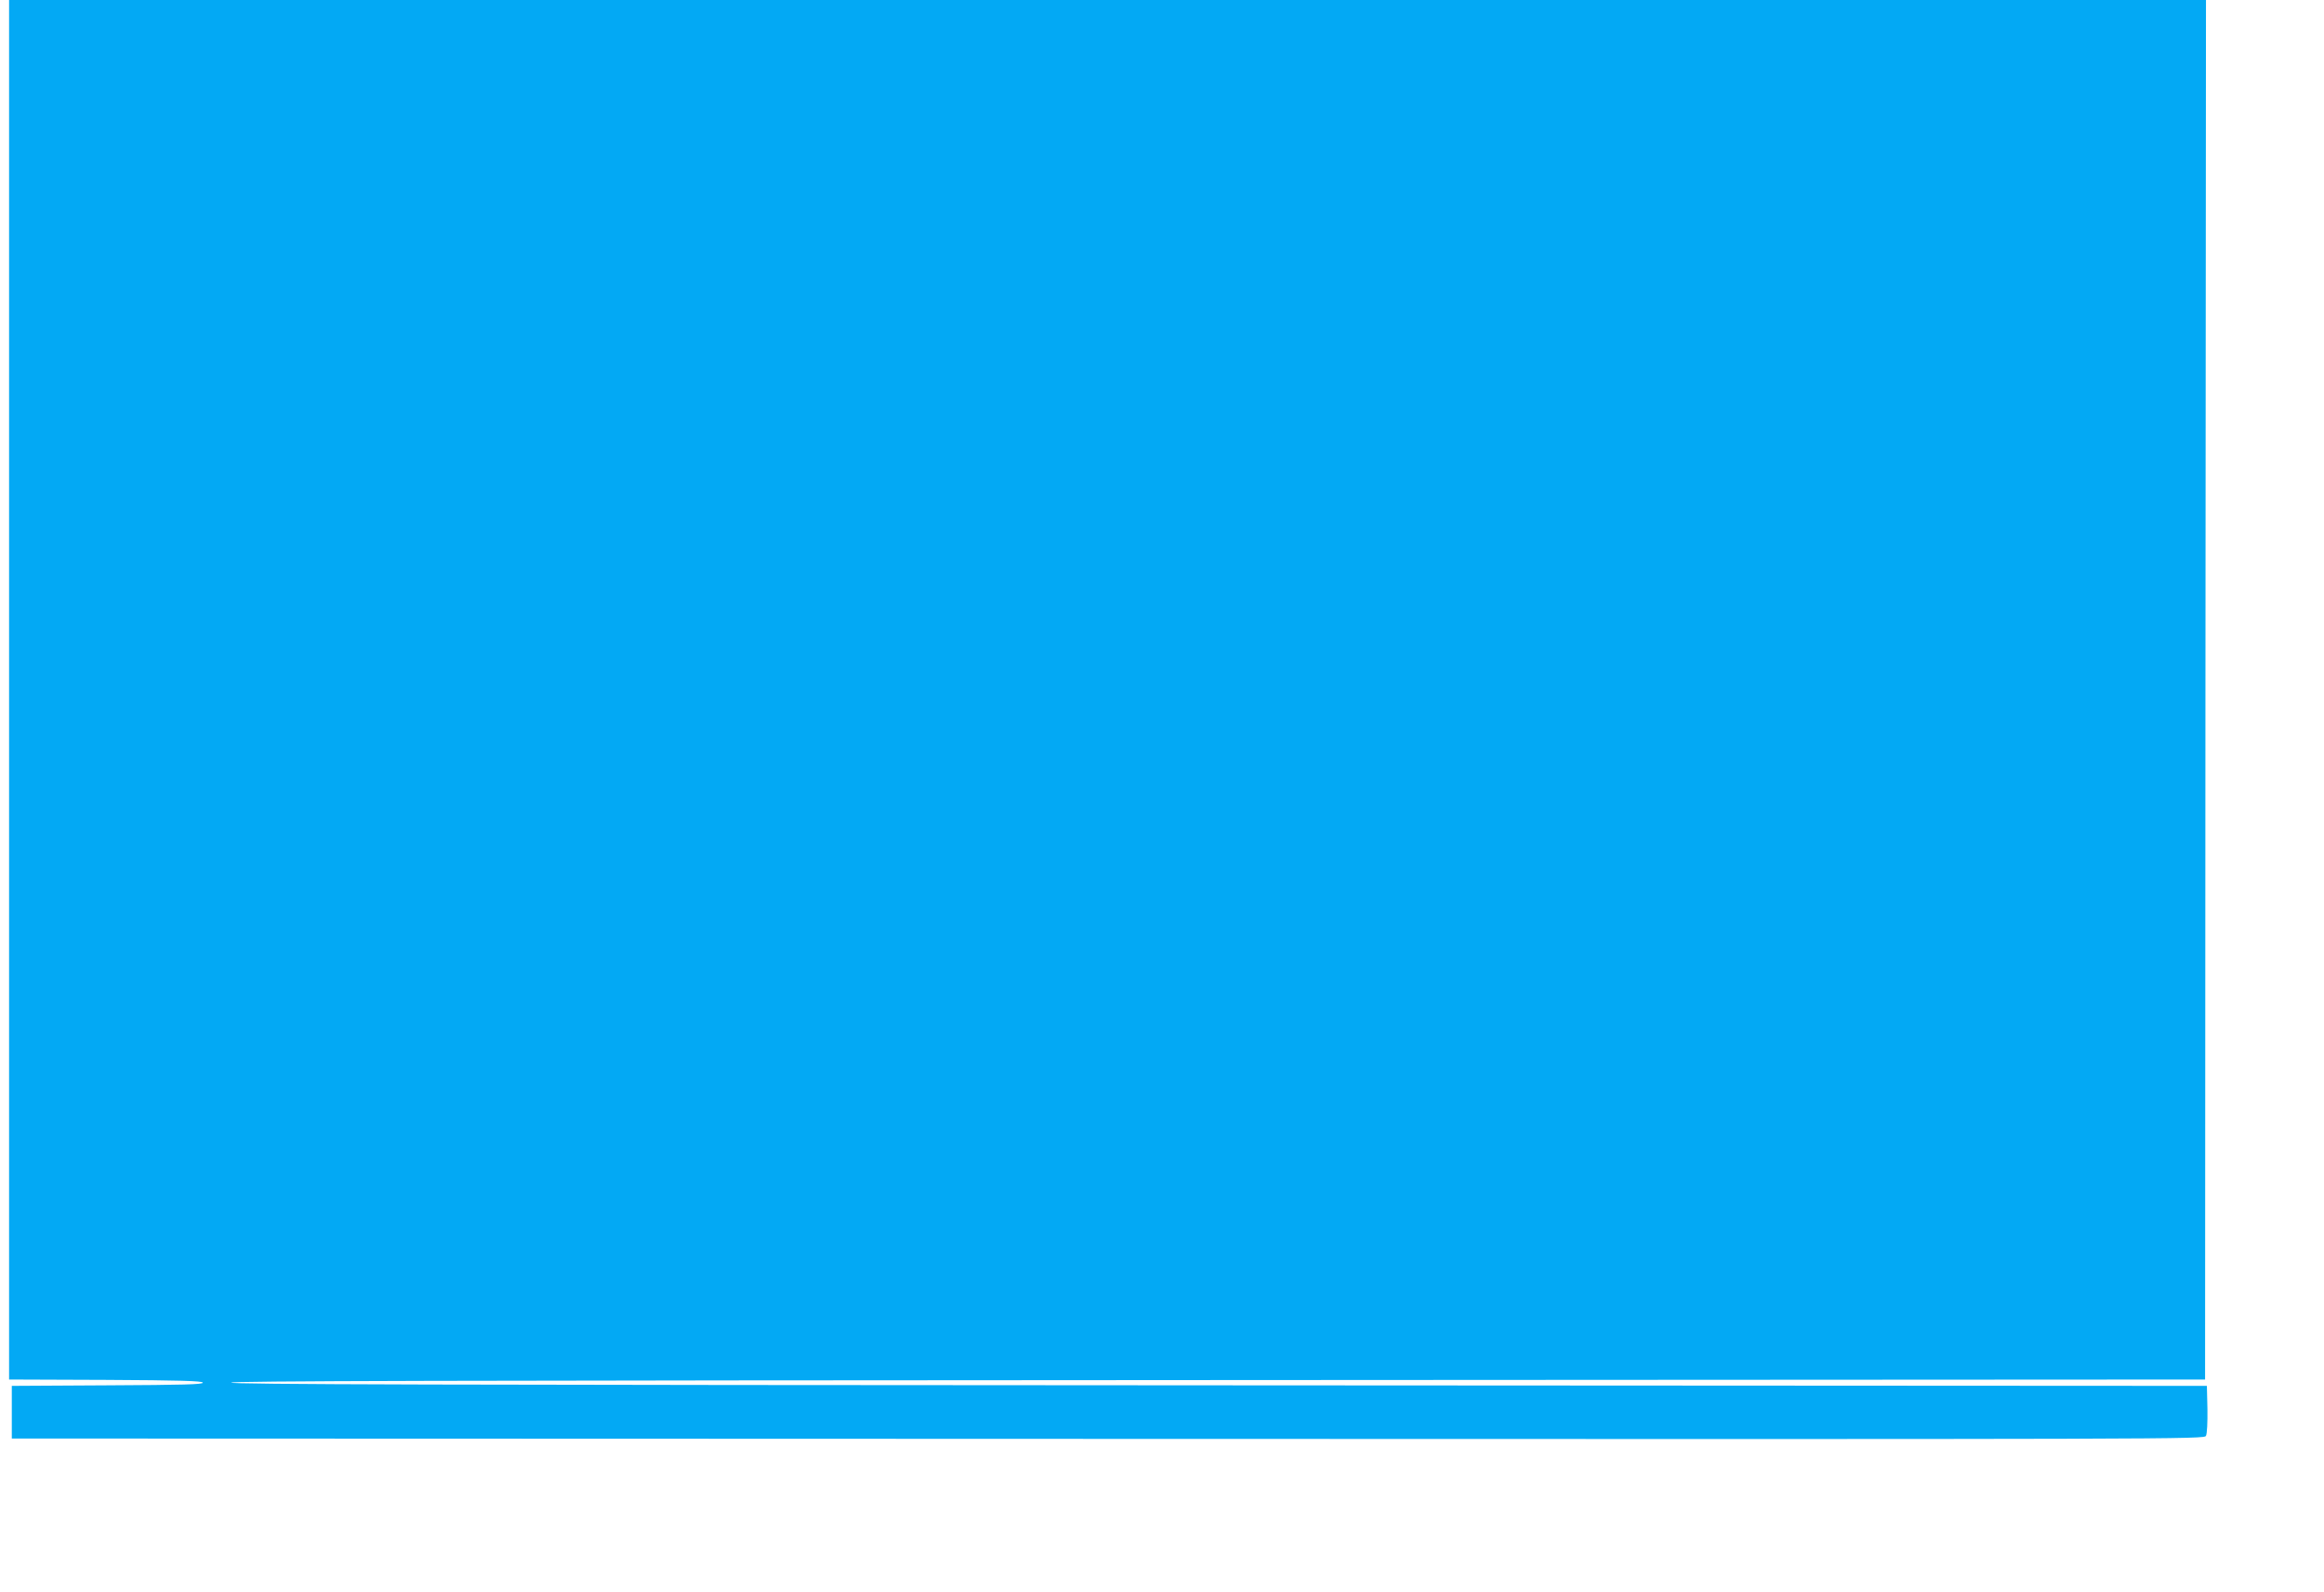 <?xml version="1.0" standalone="no"?>
<!DOCTYPE svg PUBLIC "-//W3C//DTD SVG 20010904//EN"
 "http://www.w3.org/TR/2001/REC-SVG-20010904/DTD/svg10.dtd">
<svg version="1.0" xmlns="http://www.w3.org/2000/svg"
 width="1280pt" height="877pt" viewBox="0 0 1280 877"
 preserveAspectRatio="xMidYMid meet">
<g transform="translate(0,877) scale(0.1,-0.1)"
fill="#03a9f4" stroke="none">
<path d="M50 4970 l0 -3800 532 -2 c412 -2 532 -6 535 -15 4 -10 -108 -13
-524 -15 l-528 -3 0 -145 0 -145 6037 -2 c5984 -2 6038 -2 6048 17 6 12 9 72
8 147 l-3 128 -5443 3 c-4348 2 -5443 5 -5439 15 3 9 1103 12 5438 14 l5434 3
2 3800 3 3800 -6050 0 -6050 0 0 -3800z"/>
</g>
</svg>
